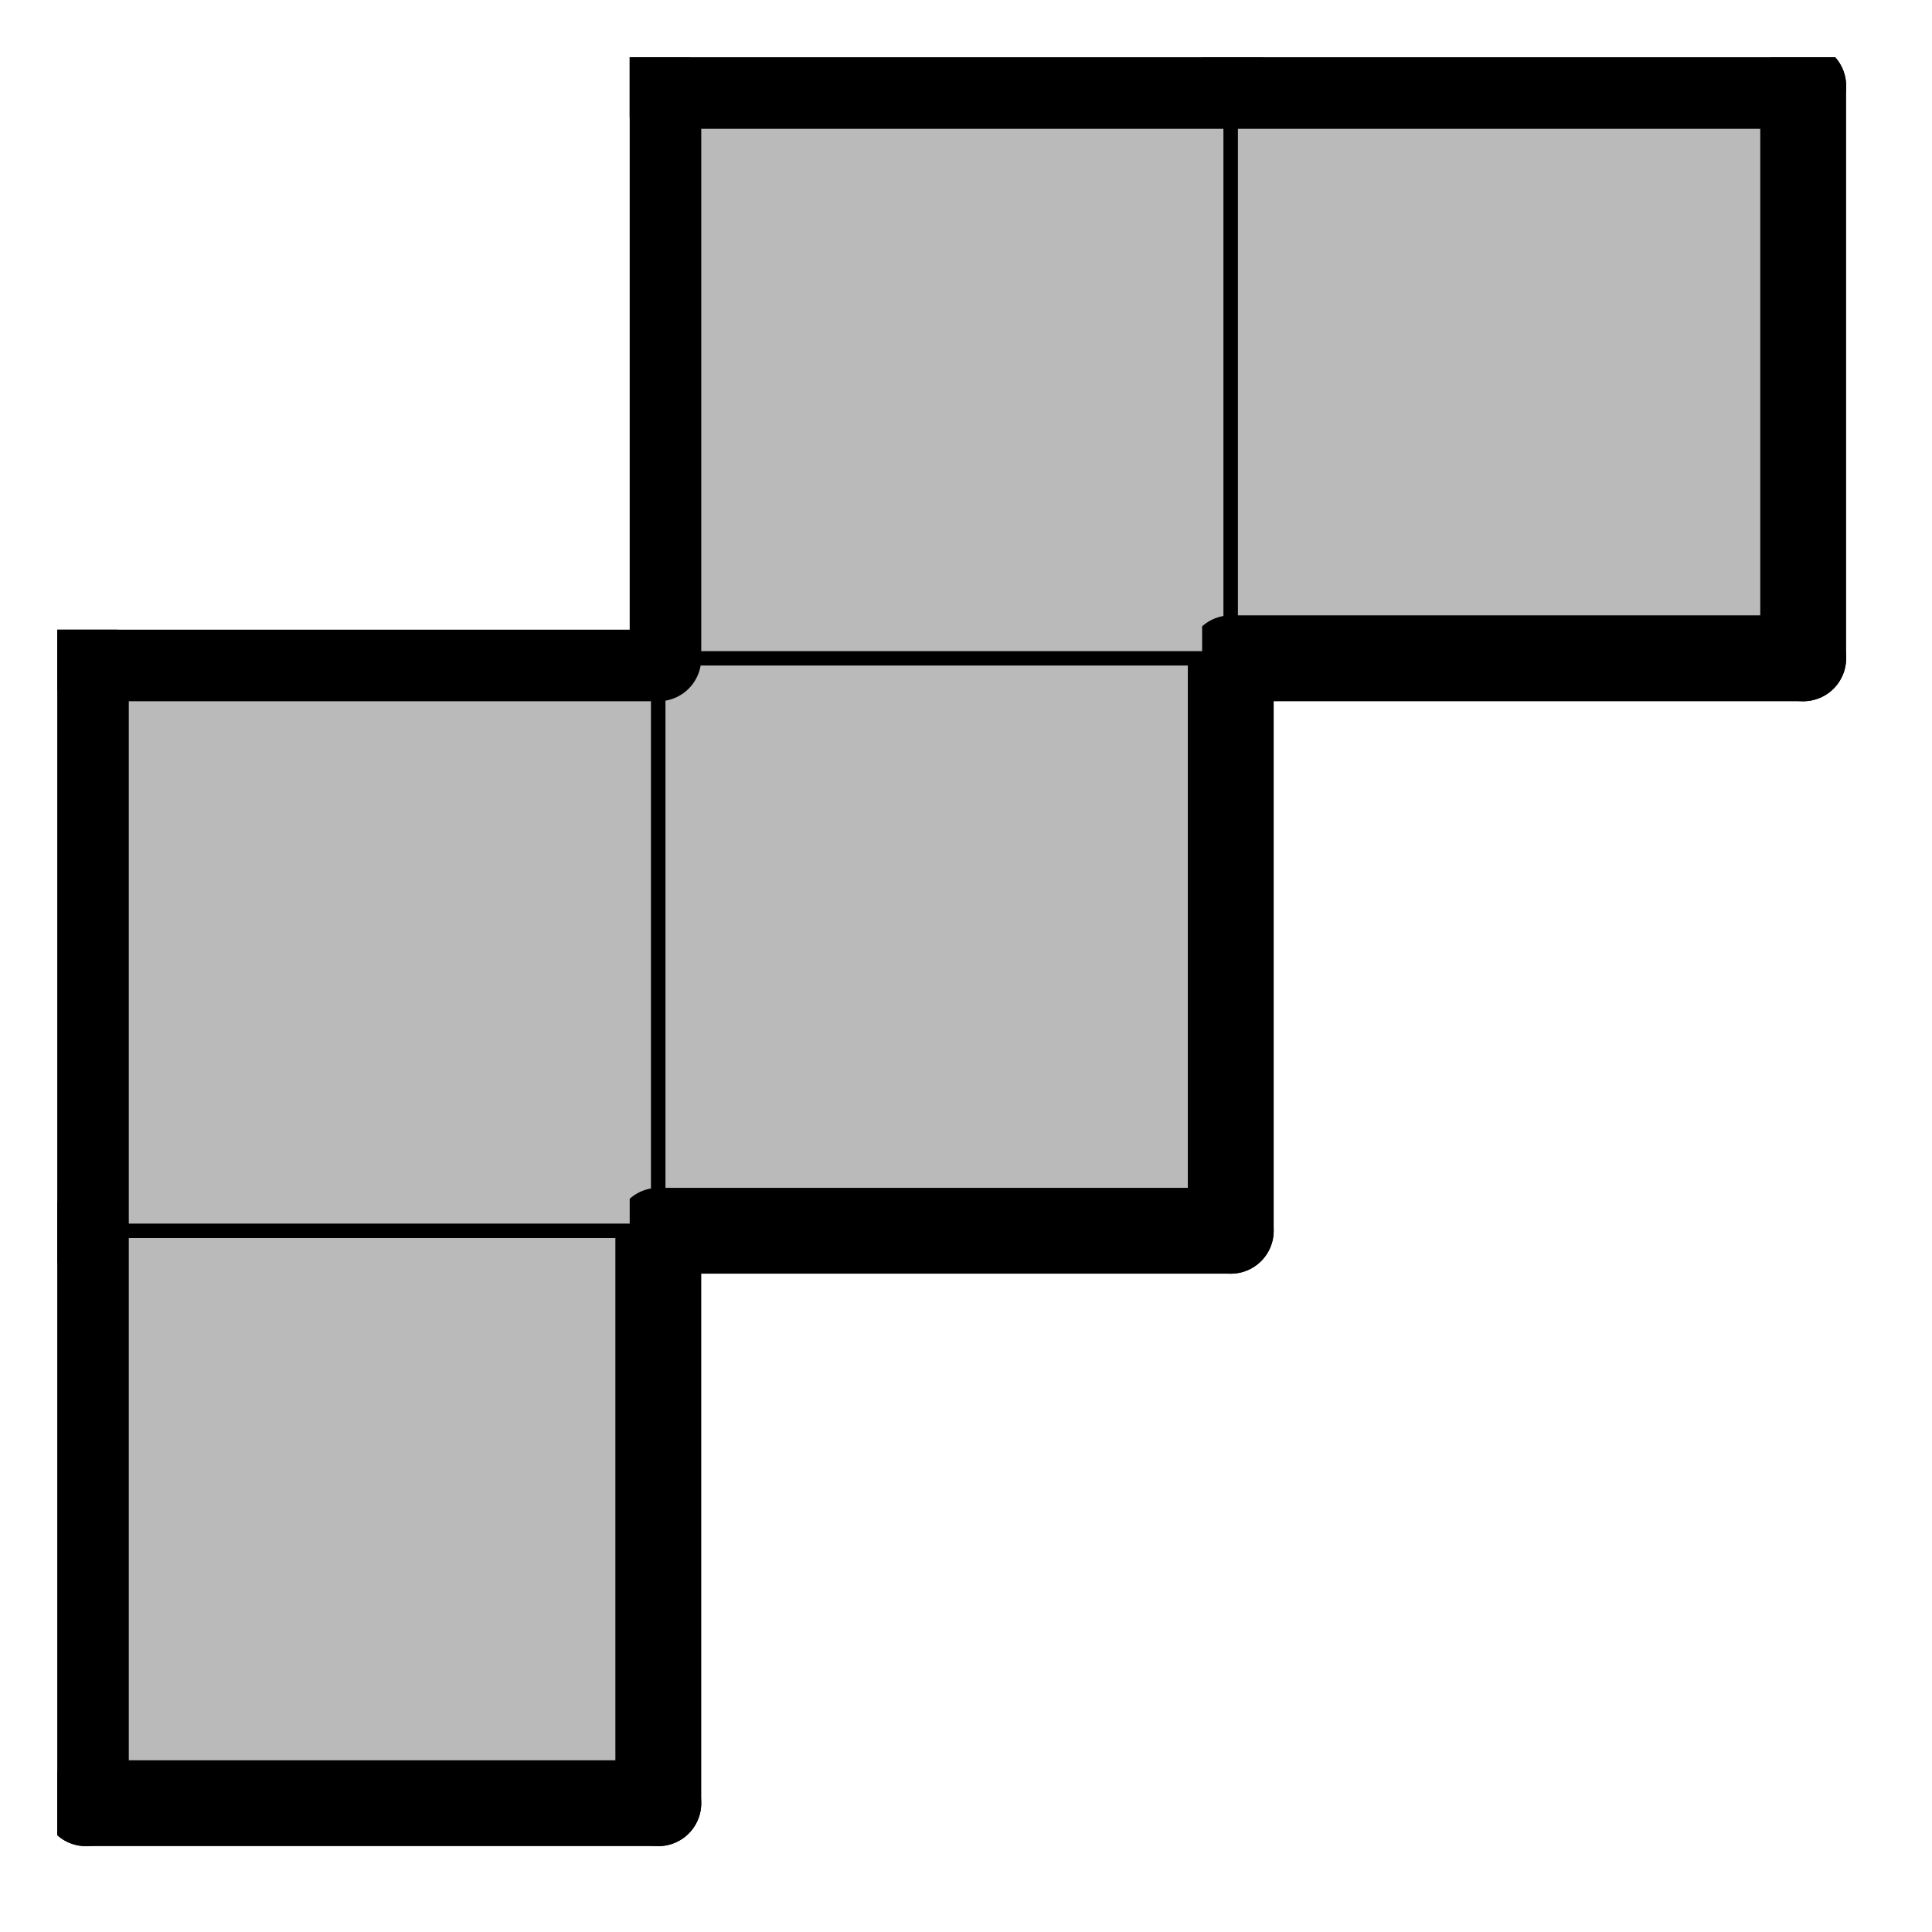 <svg version="1.1"
 xmlns="http://www.w3.org/2000/svg"
 xmlns:xlink="http://www.w3.org/1999/xlink" 
 width="54px" height="54px"
>

<!-- args used: -scale .8 -gray -title  -2D -vector [0,0][0,1][1,1][1,2][2,2]  -->
<!--

Box for not set puzzle

-->
<symbol id="a94dfe9e-bcc2-4136-bddb-2f1b2fa2bffebox_-2">
<path d="M21 1 L1 1 L1 21 L21 21 Z" stroke="gray" stroke-width=".5"  fill-opacity="0" />
</symbol>
<!--

thicker border lines for Box

-->
<symbol id="a94dfe9e-bcc2-4136-bddb-2f1b2fa2bffeline_1">	<line x1="21" y1="1" x2="21" y2="1" style="stroke-linecap:round;stroke:black;stroke-width:3" />	</symbol>
<symbol id="a94dfe9e-bcc2-4136-bddb-2f1b2fa2bffeline_2">	<line x1="21" y1="1" x2="21" y2="21" style="stroke-linecap:round;stroke:black;stroke-width:3" />	</symbol>
<symbol id="a94dfe9e-bcc2-4136-bddb-2f1b2fa2bffeline_3">	<line x1="21" y1="21" x2="21" y2="21" style="stroke-linecap:round;stroke:black;stroke-width:3" />	</symbol>
<symbol id="a94dfe9e-bcc2-4136-bddb-2f1b2fa2bffeline_4">	<line x1="21" y1="21" x2="21" y2="1" style="stroke-linecap:round;stroke:black;stroke-width:3" />	</symbol>
<symbol id="a94dfe9e-bcc2-4136-bddb-2f1b2fa2bffeline_5">	<line x1="21" y1="1" x2="1" y2="1" style="stroke-linecap:round;stroke:black;stroke-width:3" />	</symbol>
<symbol id="a94dfe9e-bcc2-4136-bddb-2f1b2fa2bffeline_6">	<line x1="1" y1="1" x2="1" y2="21" style="stroke-linecap:round;stroke:black;stroke-width:3" />	</symbol>
<symbol id="a94dfe9e-bcc2-4136-bddb-2f1b2fa2bffeline_7">	<line x1="1" y1="21" x2="21" y2="21" style="stroke-linecap:round;stroke:black;stroke-width:3" />	</symbol>
<symbol id="a94dfe9e-bcc2-4136-bddb-2f1b2fa2bffeline_8">	<line x1="1" y1="1" x2="1" y2="1" style="stroke-linecap:round;stroke:black;stroke-width:3" />	</symbol>
<symbol id="a94dfe9e-bcc2-4136-bddb-2f1b2fa2bffeline_9">	<line x1="1" y1="1" x2="21" y2="1" style="stroke-linecap:round;stroke:black;stroke-width:3" />	</symbol>
<!--

real box definition

-->
<!--

Box_0 definition

-->
<symbol id="a94dfe9e-bcc2-4136-bddb-2f1b2fa2bffebox_0">
<path d="M21 1 L1 1 L1 21 L21 21 Z" style="fill:#BABABA;stroke-width:.5;stroke:black" />
</symbol>


<g transform="scale(0.8) translate(2,2) " >

<use x="0" y="40" xlink:href="#origin" />
<!--

now we use the box and set it to xy position
we start to paint with boxes with y==0 first!
we define animation for a puzzle, based on puzzleNbr!

-->
<use x="0" y="40" xlink:href="#a94dfe9e-bcc2-4136-bddb-2f1b2fa2bffebox_0" />
<use x="0" y="40" xlink:href="#a94dfe9e-bcc2-4136-bddb-2f1b2fa2bffeline_4" />
<use x="0" y="40" xlink:href="#a94dfe9e-bcc2-4136-bddb-2f1b2fa2bffeline_6" />
<use x="0" y="40" xlink:href="#a94dfe9e-bcc2-4136-bddb-2f1b2fa2bffeline_7" />
<use x="0" y="20" xlink:href="#a94dfe9e-bcc2-4136-bddb-2f1b2fa2bffebox_0" />
<use x="0" y="20" xlink:href="#a94dfe9e-bcc2-4136-bddb-2f1b2fa2bffeline_5" />
<use x="0" y="20" xlink:href="#a94dfe9e-bcc2-4136-bddb-2f1b2fa2bffeline_6" />
<use x="20" y="20" xlink:href="#a94dfe9e-bcc2-4136-bddb-2f1b2fa2bffebox_0" />
<use x="20" y="20" xlink:href="#a94dfe9e-bcc2-4136-bddb-2f1b2fa2bffeline_4" />
<use x="20" y="20" xlink:href="#a94dfe9e-bcc2-4136-bddb-2f1b2fa2bffeline_7" />
<use x="20" y="0" xlink:href="#a94dfe9e-bcc2-4136-bddb-2f1b2fa2bffebox_0" />
<use x="20" y="0" xlink:href="#a94dfe9e-bcc2-4136-bddb-2f1b2fa2bffeline_5" />
<use x="20" y="0" xlink:href="#a94dfe9e-bcc2-4136-bddb-2f1b2fa2bffeline_6" />
<use x="40" y="0" xlink:href="#a94dfe9e-bcc2-4136-bddb-2f1b2fa2bffebox_0" />
<use x="40" y="0" xlink:href="#a94dfe9e-bcc2-4136-bddb-2f1b2fa2bffeline_4" />
<use x="40" y="0" xlink:href="#a94dfe9e-bcc2-4136-bddb-2f1b2fa2bffeline_5" />
<use x="40" y="0" xlink:href="#a94dfe9e-bcc2-4136-bddb-2f1b2fa2bffeline_7" />

</g>
<g transform="scale(0.8) translate(2,2) " >

</g>
</svg>

